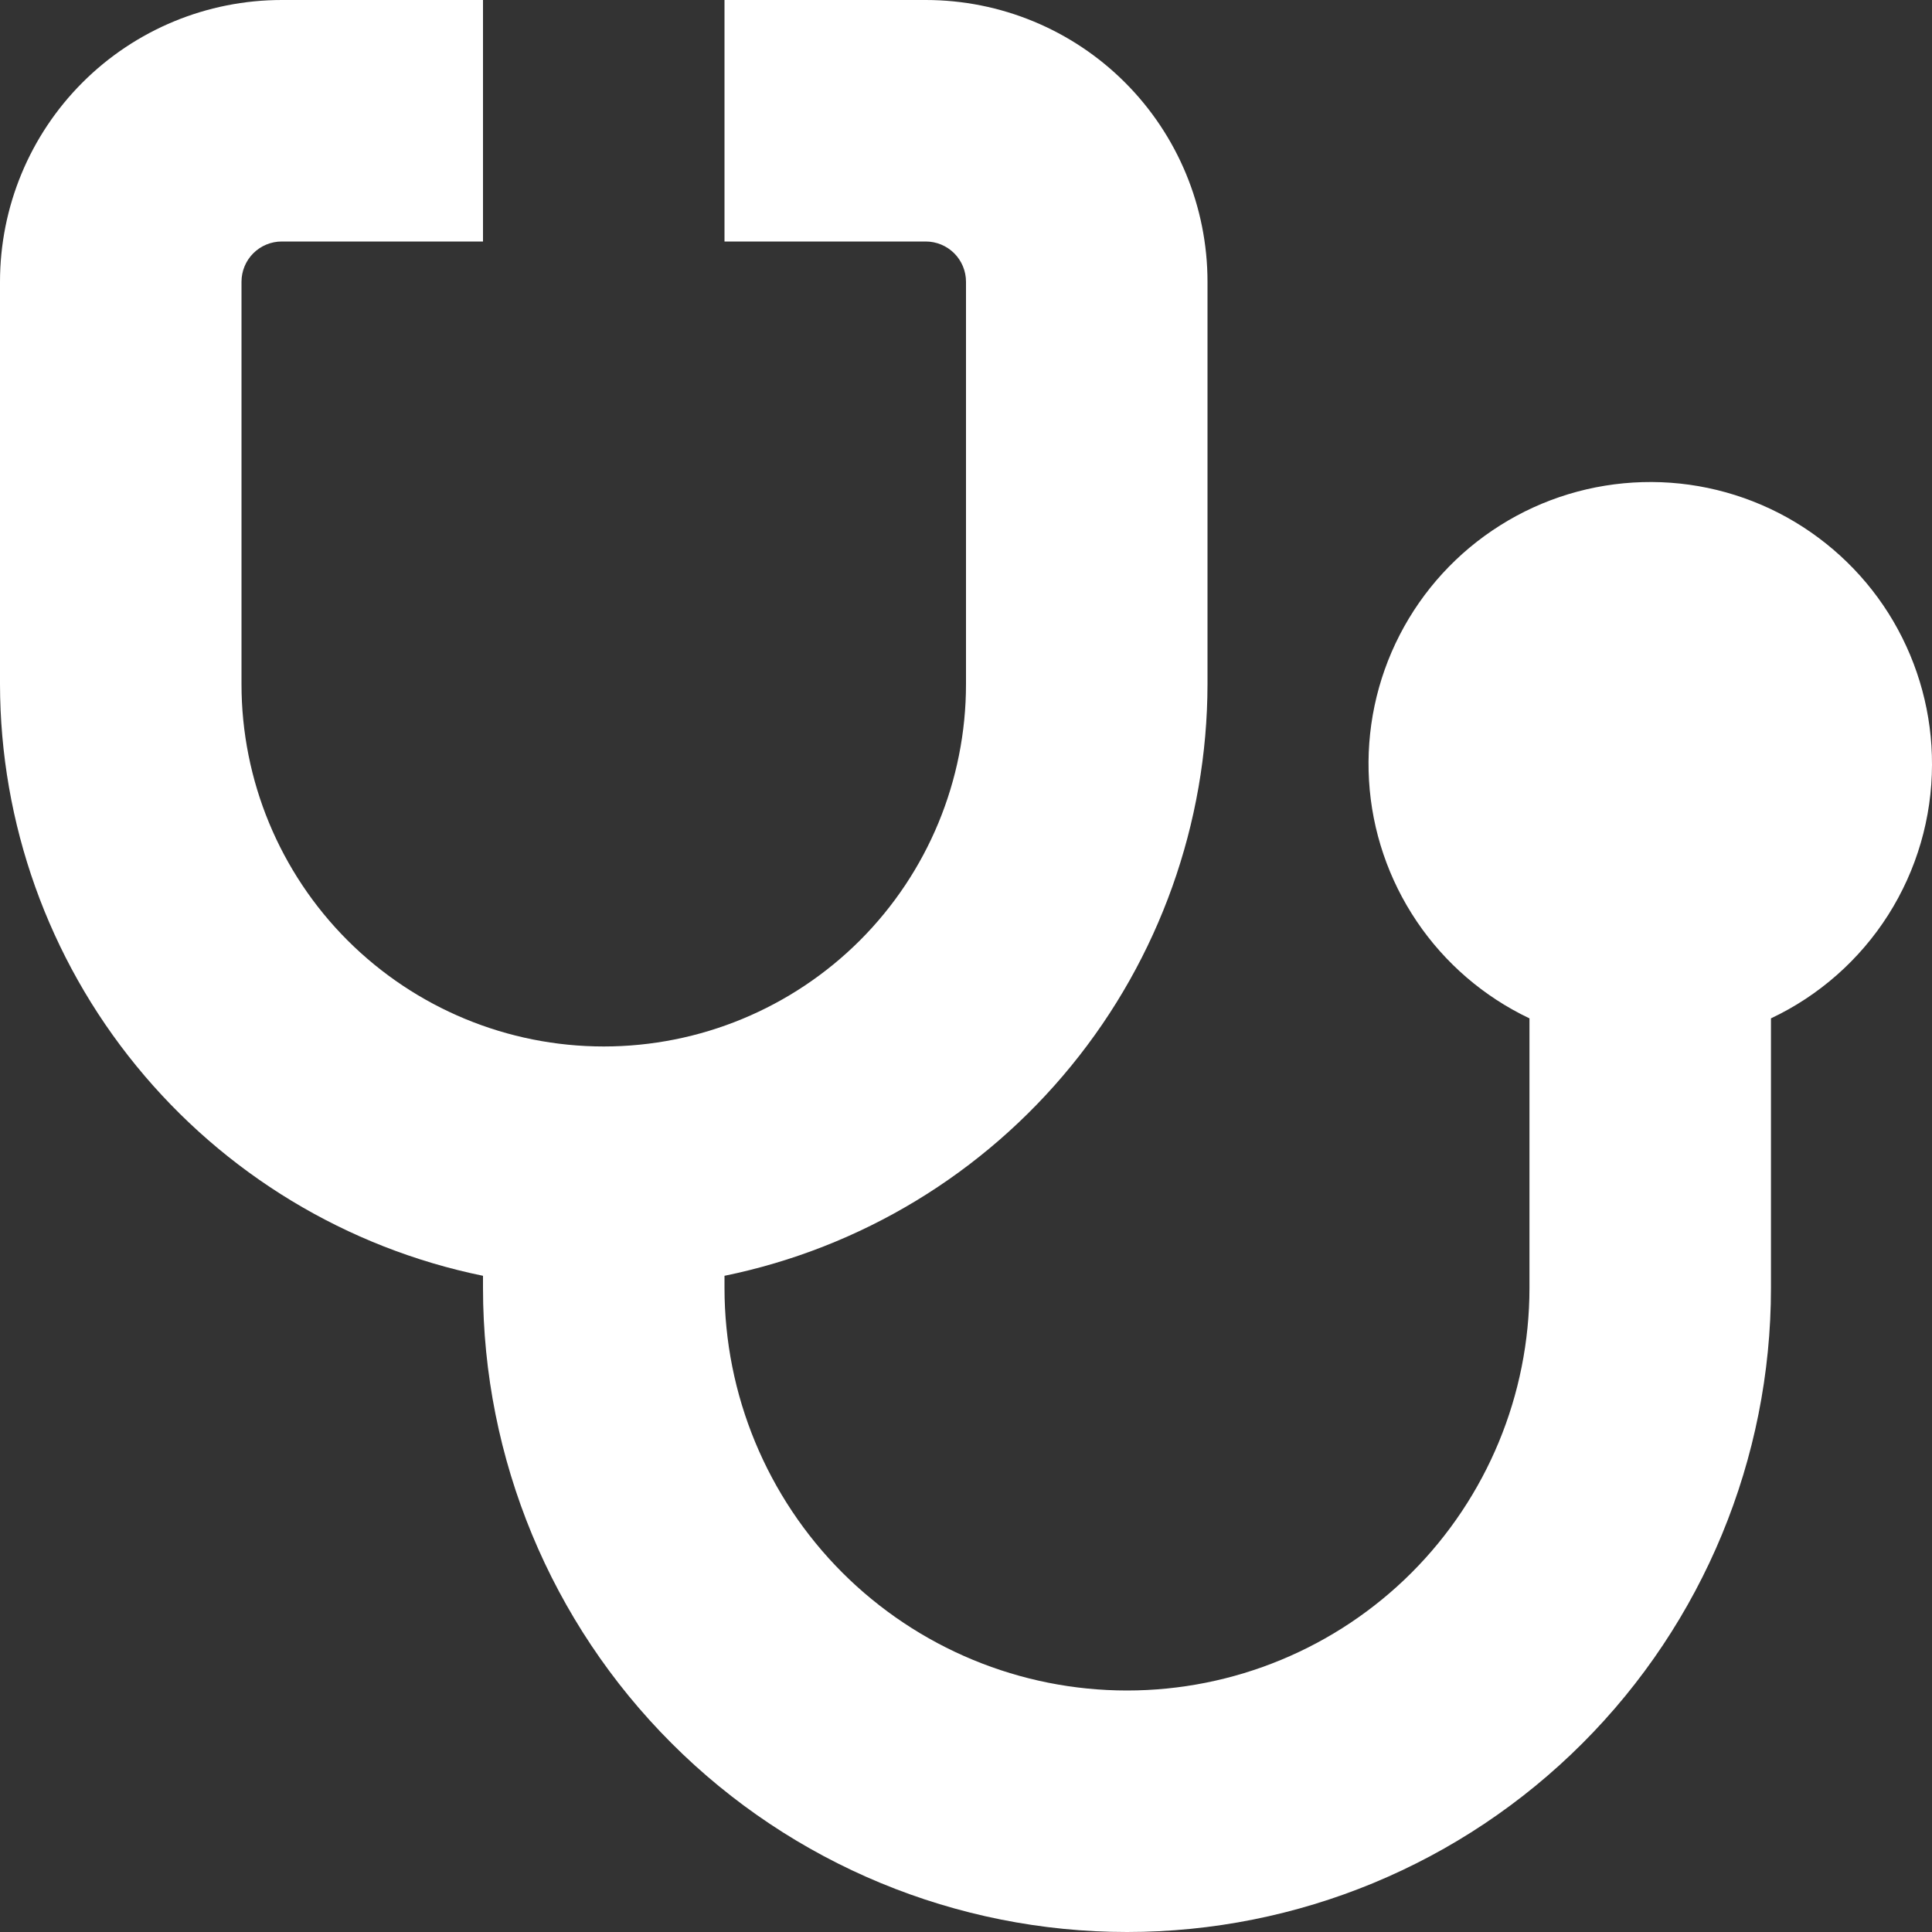 <svg xmlns="http://www.w3.org/2000/svg" width="20" height="20" viewBox="0 0 20 20" fill="none"><rect x="0" y="0" width="20" height="20" fill="#333333" stroke="none"/><g clip-path="url(#clip0_134_380)"><path d="M20 7.917C20.002 7.394 19.863 6.881 19.599 6.43C19.335 5.98 18.954 5.609 18.497 5.355C18.04 5.102 17.524 4.976 17.002 4.991C16.479 5.006 15.971 5.16 15.529 5.439C15.087 5.717 14.728 6.109 14.489 6.574C14.25 7.039 14.141 7.559 14.172 8.08C14.203 8.602 14.374 9.105 14.666 9.538C14.958 9.971 15.361 10.318 15.833 10.542V13.333C15.833 14.438 15.394 15.498 14.613 16.28C13.832 17.061 12.772 17.5 11.667 17.5C10.562 17.5 9.502 17.061 8.72 16.28C7.939 15.498 7.5 14.438 7.5 13.333V13.207C8.911 12.918 10.178 12.15 11.089 11.034C12 9.919 12.498 8.523 12.5 7.083V2.917C12.5 2.143 12.193 1.401 11.646 0.854C11.099 0.307 10.357 0 9.583 0H7.5V2.5H9.583C9.694 2.5 9.8 2.544 9.878 2.622C9.956 2.7 10 2.806 10 2.917V7.083C10 8.078 9.605 9.032 8.902 9.735C8.198 10.438 7.245 10.833 6.25 10.833C5.255 10.833 4.302 10.438 3.598 9.735C2.895 9.032 2.5 8.078 2.5 7.083V2.917C2.5 2.806 2.544 2.7 2.622 2.622C2.7 2.544 2.806 2.5 2.917 2.5H5V0H2.917C2.143 0 1.401 0.307 0.854 0.854C0.307 1.401 0 2.143 0 2.917L0 7.083C0.002 8.523 0.5 9.919 1.411 11.034C2.322 12.15 3.589 12.918 5 13.207V13.333C5 15.101 5.702 16.797 6.953 18.047C8.203 19.298 9.899 20 11.667 20C13.435 20 15.13 19.298 16.381 18.047C17.631 16.797 18.333 15.101 18.333 13.333V10.542C18.831 10.307 19.252 9.935 19.547 9.471C19.842 9.006 19.999 8.467 20 7.917Z" fill="white"></path></g><defs><clipPath id="clip0_134_380"><rect width="20" height="20" fill="white"></rect></clipPath></defs></svg>